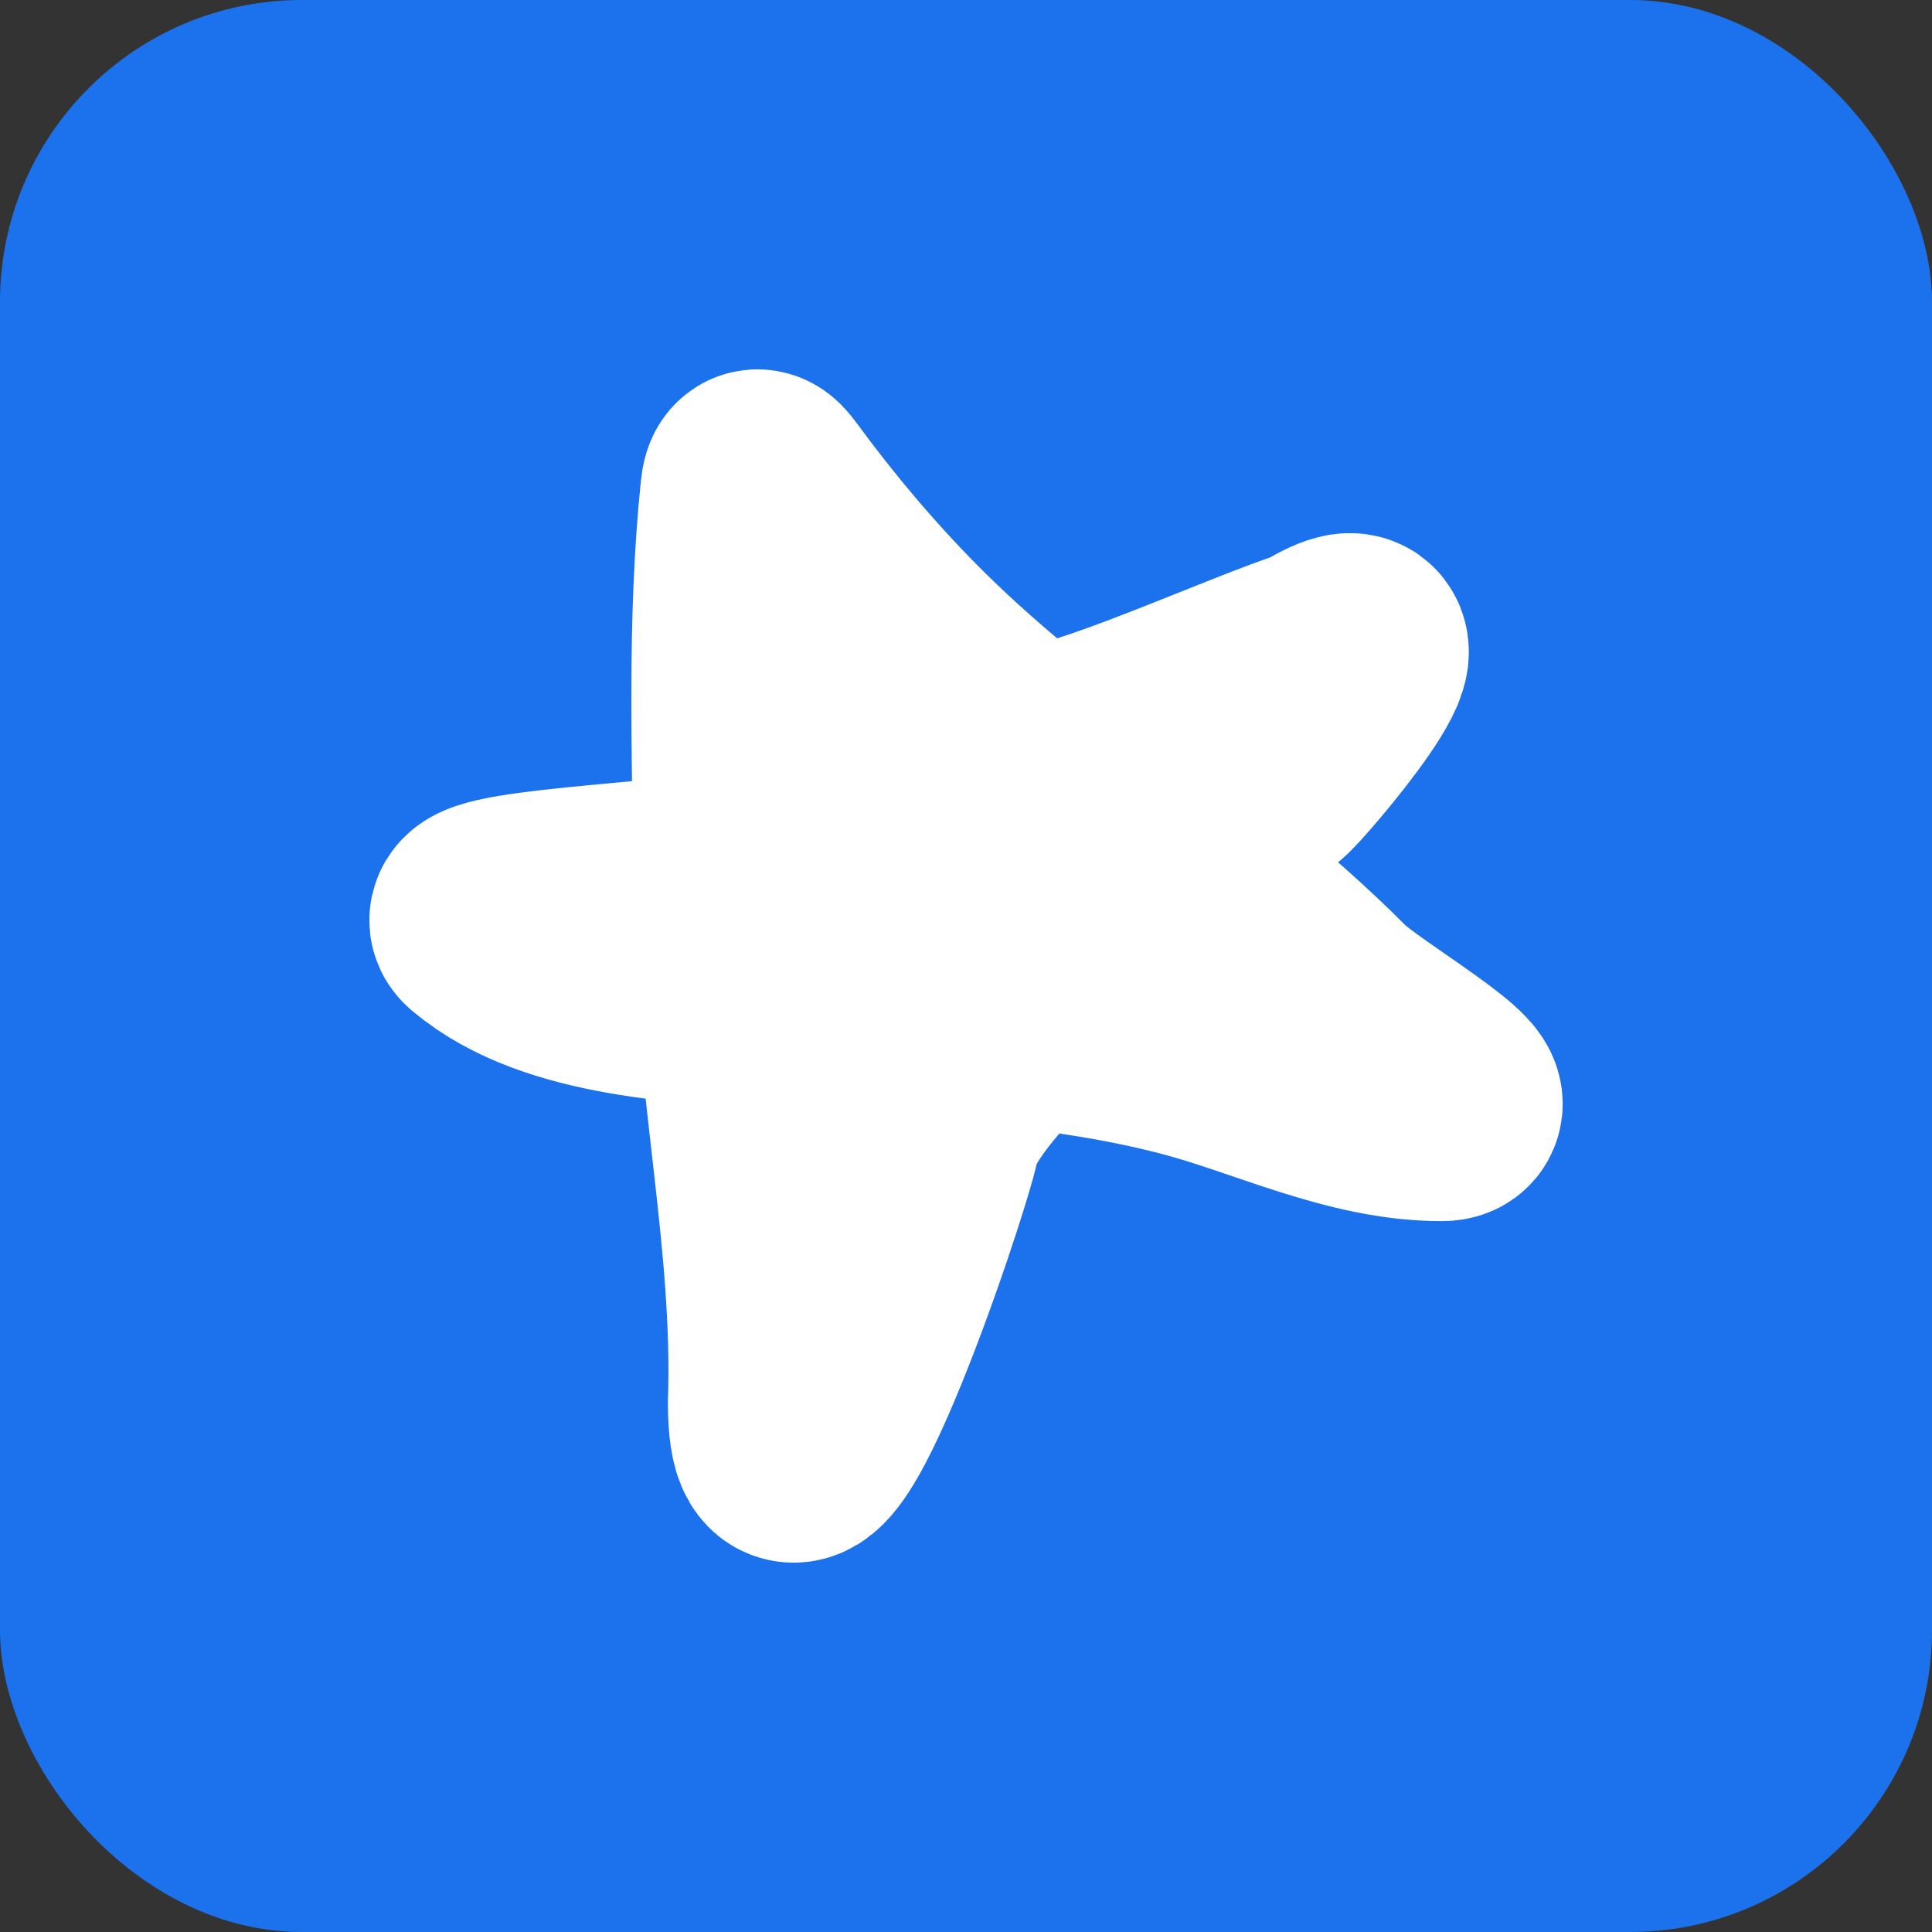 <?xml version="1.0" encoding="UTF-8"?> <svg xmlns="http://www.w3.org/2000/svg" width="32" height="32" viewBox="0 0 32 32" fill="none"><rect x="0" y="0" width="32" height="32" fill="#333333" stroke="none"/><rect width="32" height="32" rx="5" fill="#1C72ED"></rect><path d="M12.486 8.173C12.269 10.296 12.351 12.468 12.374 14.607C14.272 14.231 16.156 13.793 18.066 13.42C16.945 12.559 15.835 11.685 14.831 10.667C14.049 9.874 13.343 9.035 12.681 8.134C12.55 7.956 12.51 7.942 12.486 8.173Z" fill="white"></path><path d="M12.374 14.607C12.351 12.468 12.269 10.296 12.486 8.173C12.51 7.942 12.55 7.956 12.681 8.134C13.343 9.035 14.049 9.874 14.831 10.667C15.835 11.685 16.945 12.559 18.066 13.42M12.374 14.607C14.272 14.231 16.156 13.793 18.066 13.42M12.374 14.607C11.151 14.849 7.521 14.955 8.053 15.312C9.267 16.335 11.475 16.392 12.958 16.504C15.237 16.674 17.444 16.705 19.68 17.281C21.057 17.636 22.438 18.343 23.874 18.343C24.534 18.343 22.413 17.126 21.962 16.672C20.758 15.458 19.404 14.448 18.066 13.42M12.374 14.607C12.377 14.794 12.378 14.982 12.379 15.169C12.392 17.895 13.037 20.518 12.945 23.24C12.958 26.19 15.169 19.659 15.347 18.81C15.486 18.144 16.434 17.181 16.881 16.743C18.411 15.245 19.294 14.102 20.983 12.815C21.202 12.648 23.527 9.903 21.83 10.951C20.695 11.323 18.468 12.354 17.295 12.578C17.174 12.601 18.186 13.396 18.066 13.42" stroke="white" stroke-width="3.765" stroke-linecap="round"></path></svg> 